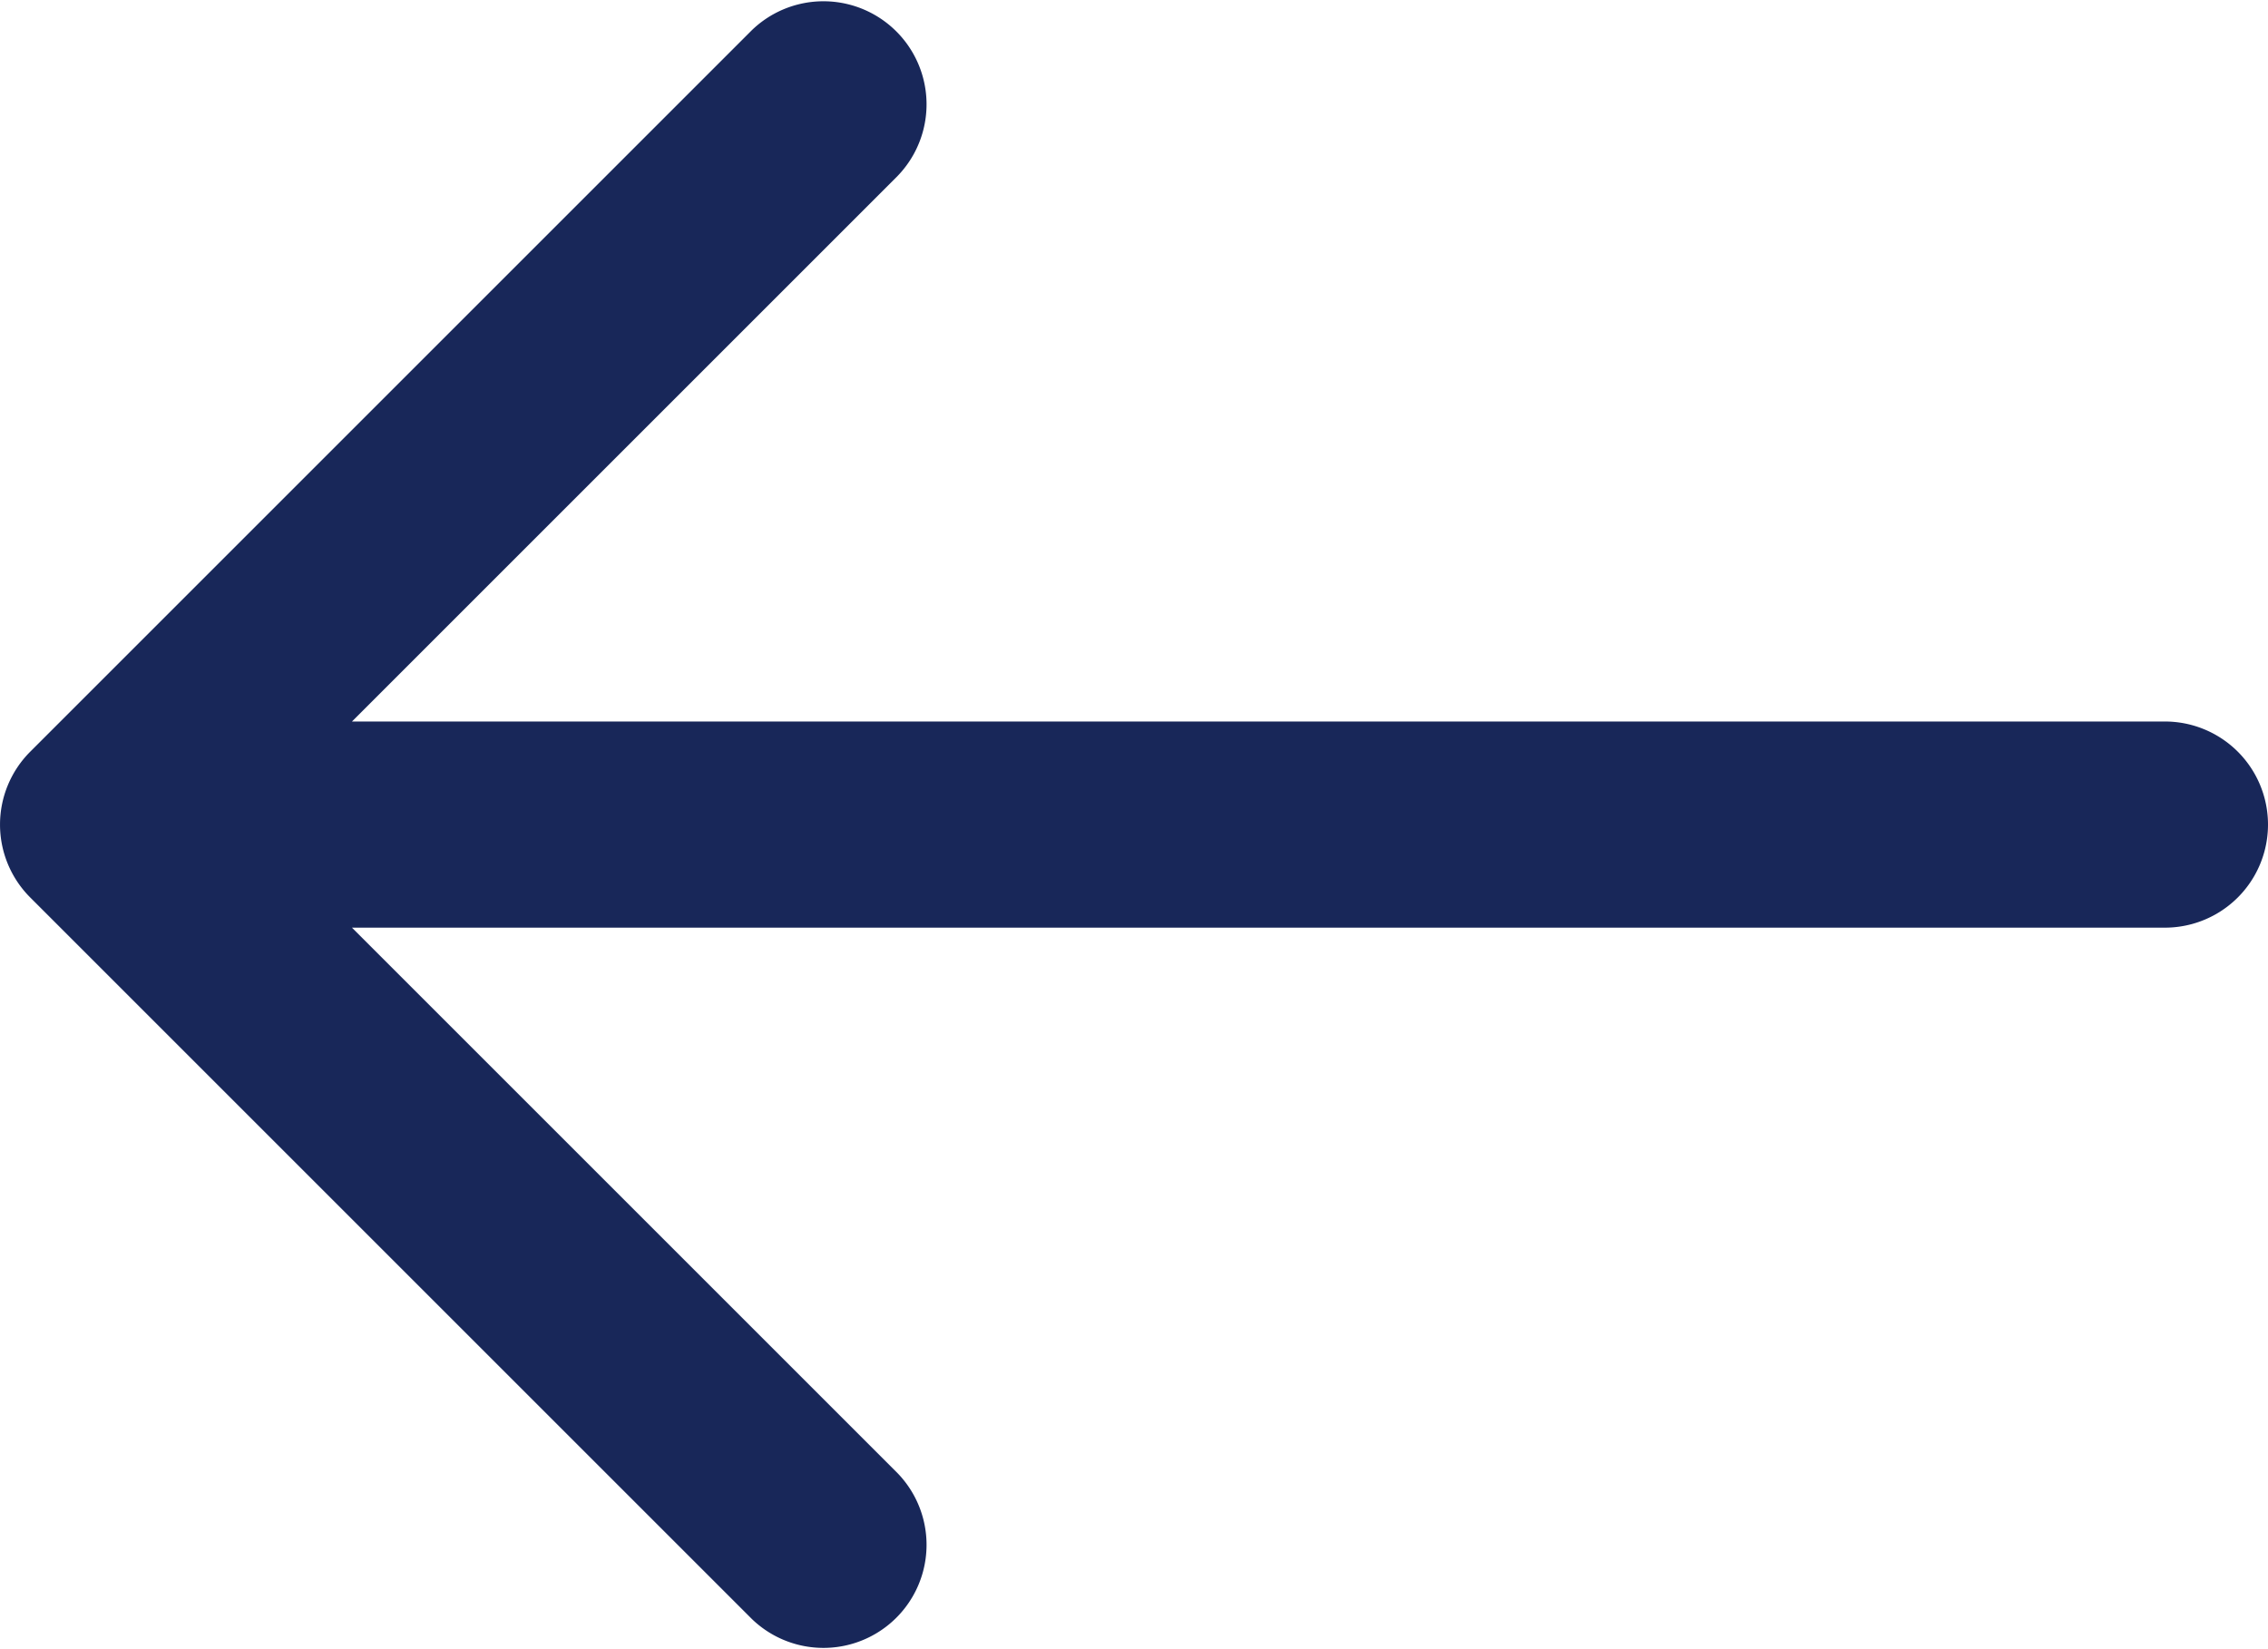 <svg xmlns="http://www.w3.org/2000/svg" width="22" height="16" fill="none"><path fill="#182759" d="m7.293 15.707-7-7a1 1 0 0 1 0-1.414l7-7a1 1 0 0 1 1.414 1.414L3.414 7H21a1 1 0 1 1 0 2H3.414l5.293 5.293a1 1 0 0 1-1.414 1.414Z"/></svg>
